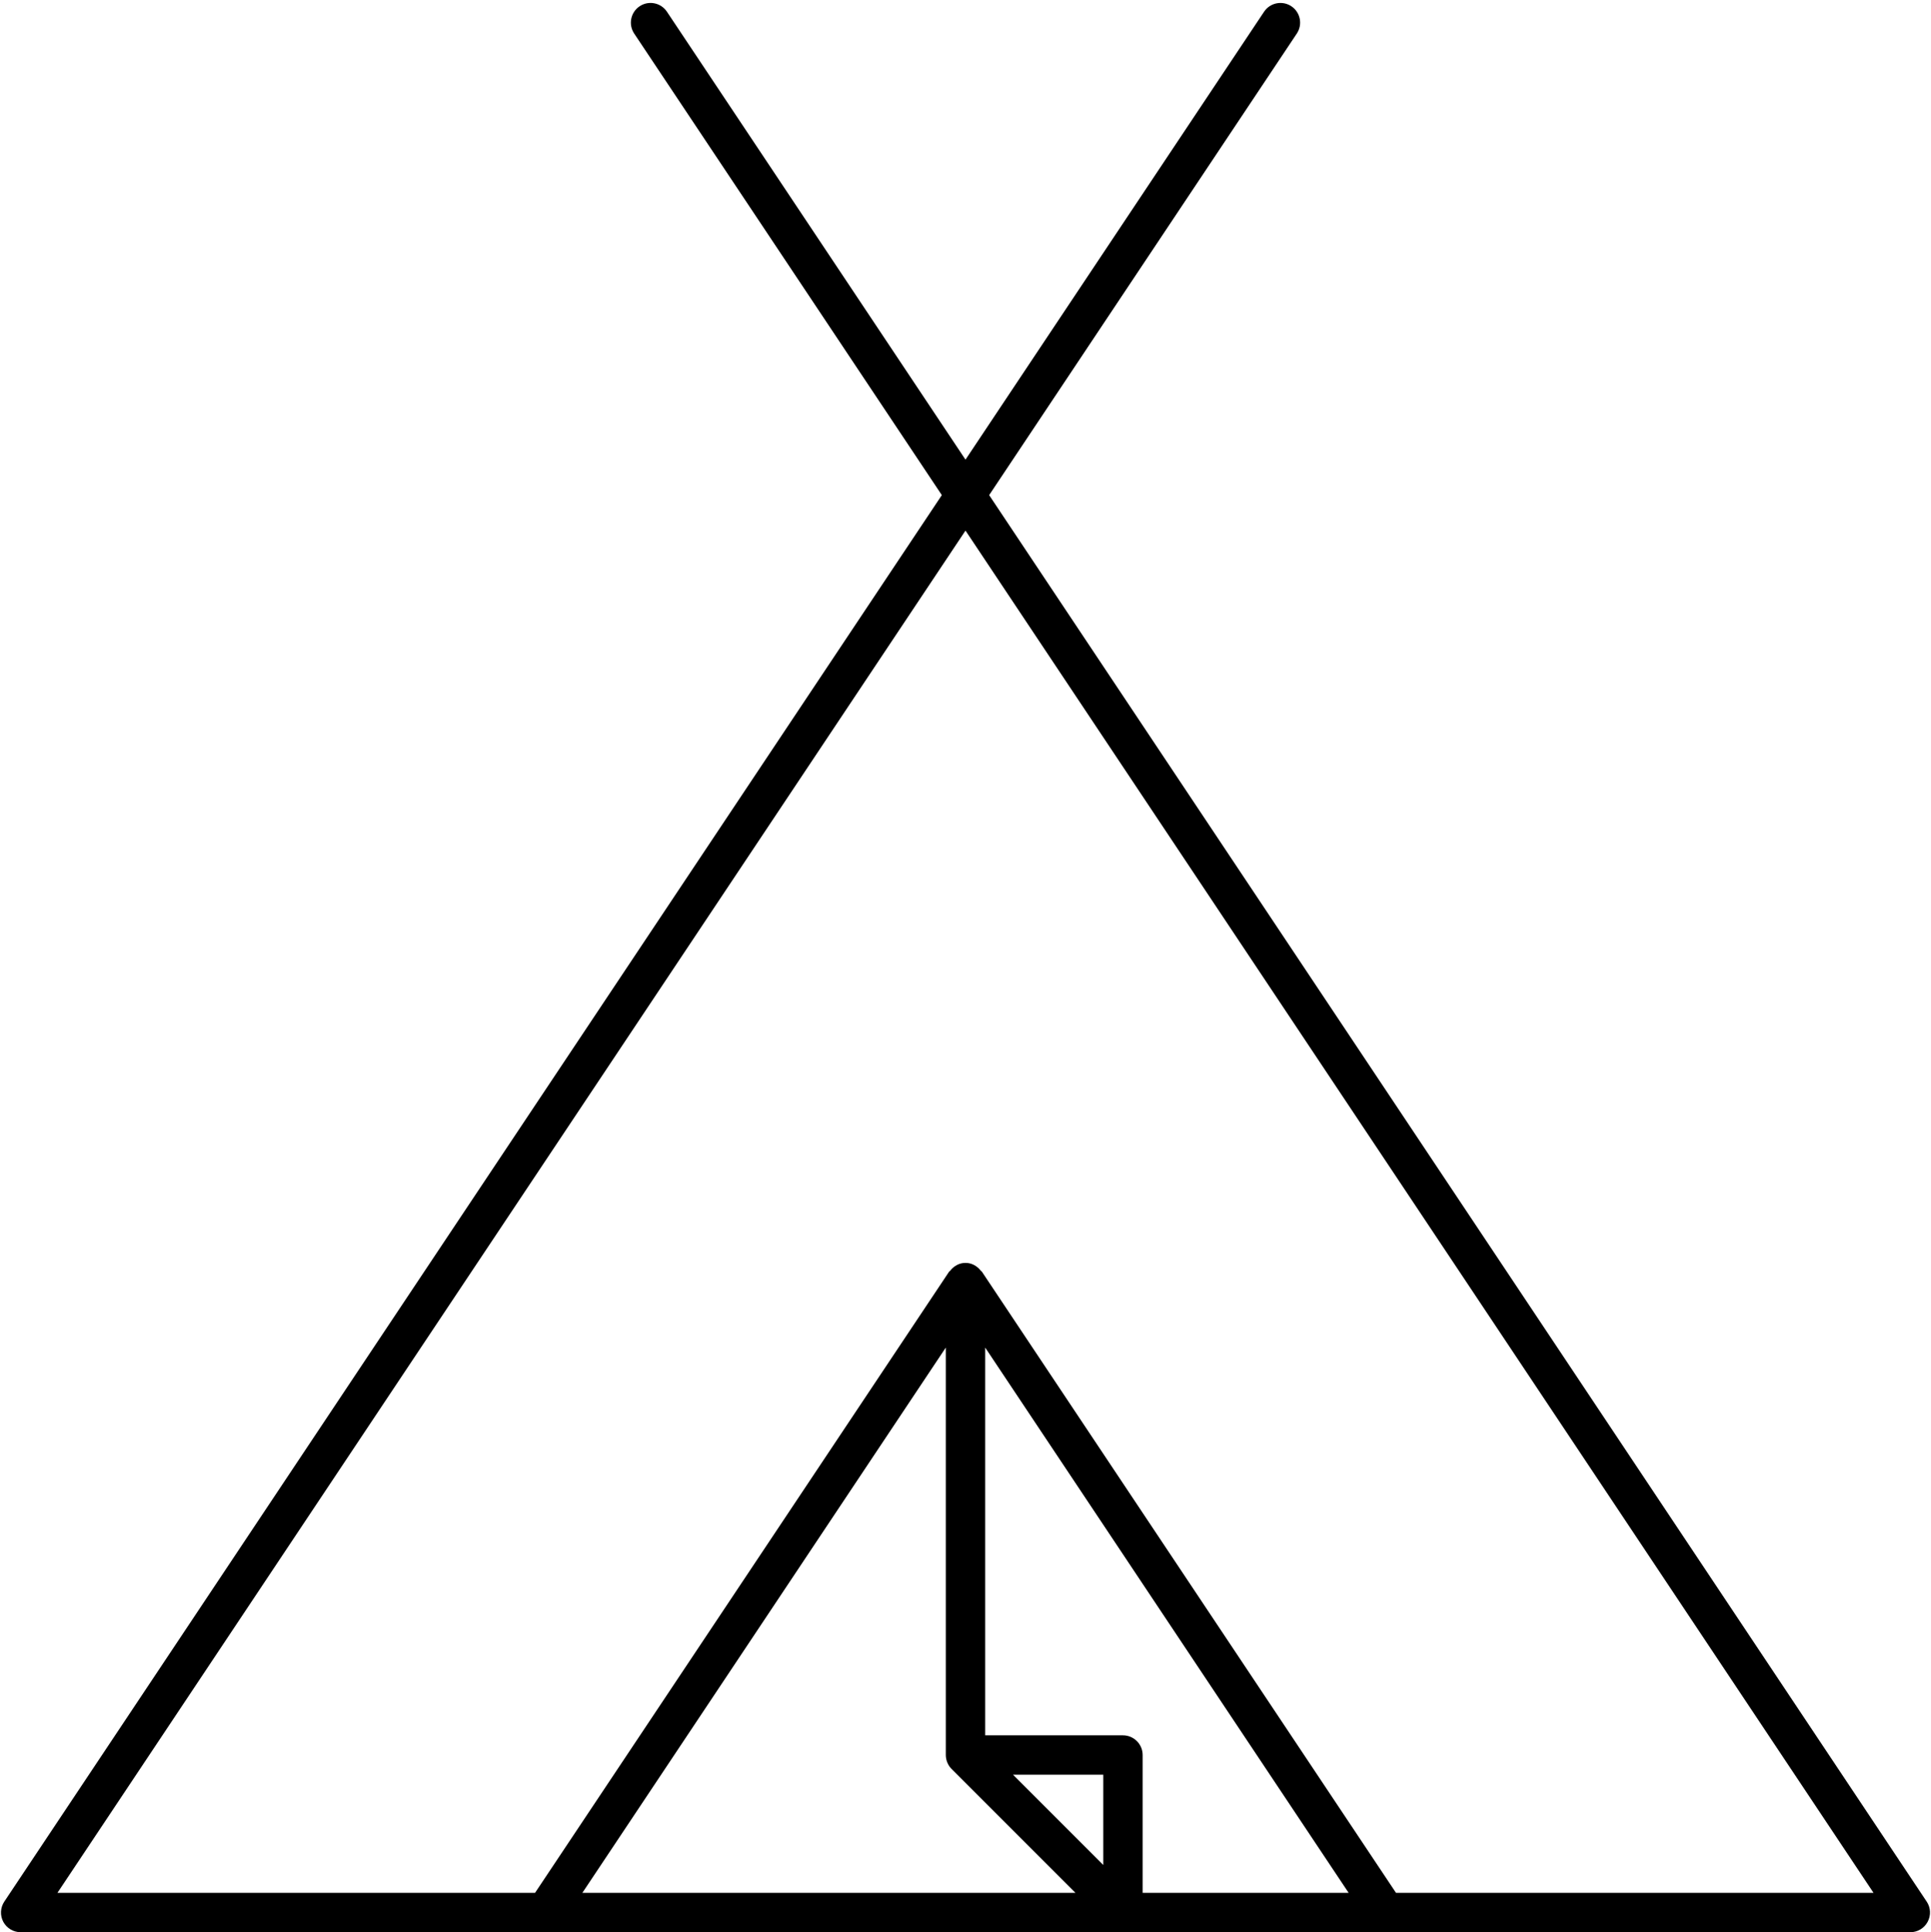 <?xml version="1.0" encoding="UTF-8"?><svg xmlns="http://www.w3.org/2000/svg" xmlns:xlink="http://www.w3.org/1999/xlink" height="392.6" preserveAspectRatio="xMidYMid meet" version="1.0" viewBox="59.8 59.4 392.4 392.6" width="392.4" zoomAndPan="magnify"><g id="change1_1"><path d="M56.416,55.723l-23.815,-35.723l7.815,-11.723c0.153,-0.23 0.091,-0.54 -0.139,-0.693c-0.228,-0.152 -0.539,-0.092 -0.693,0.139l-7.584,11.376l-7.584,-11.376c-0.153,-0.23 -0.464,-0.292 -0.693,-0.139c-0.23,0.153 -0.292,0.463 -0.139,0.693l7.815,11.723l-23.815,35.723c-0.102,0.153 -0.112,0.351 -0.025,0.514c0.087,0.161 0.256,0.263 0.441,0.263h48c0.185,0 0.354,-0.102 0.44,-0.264c0.088,-0.163 0.079,-0.36 -0.024,-0.513Zm-20.916,-0.93l-2.293,-2.293h2.293v2.293Zm-4,-2.793c0,0.066 0.014,0.132 0.039,0.192c0.025,0.062 0.062,0.116 0.108,0.162l3.146,3.146h-12.525l9.232,-13.849v10.349Zm5,3.5v-3.5c0,-0.276 -0.224,-0.5 -0.5,-0.5h-3.5v-9.849l9.232,13.849h-5.232Zm6.435,0l-10.519,-15.777c-0.007,-0.01 -0.019,-0.013 -0.026,-0.022c-0.091,-0.118 -0.229,-0.2 -0.39,-0.2c-0.161,0 -0.299,0.082 -0.39,0.2c-0.007,0.01 -0.019,0.013 -0.026,0.022l-10.518,15.777h-12.132l23.066,-34.599l23.065,34.599h-12.13Z" fill="inherit" transform="scale(8)"/></g></svg>